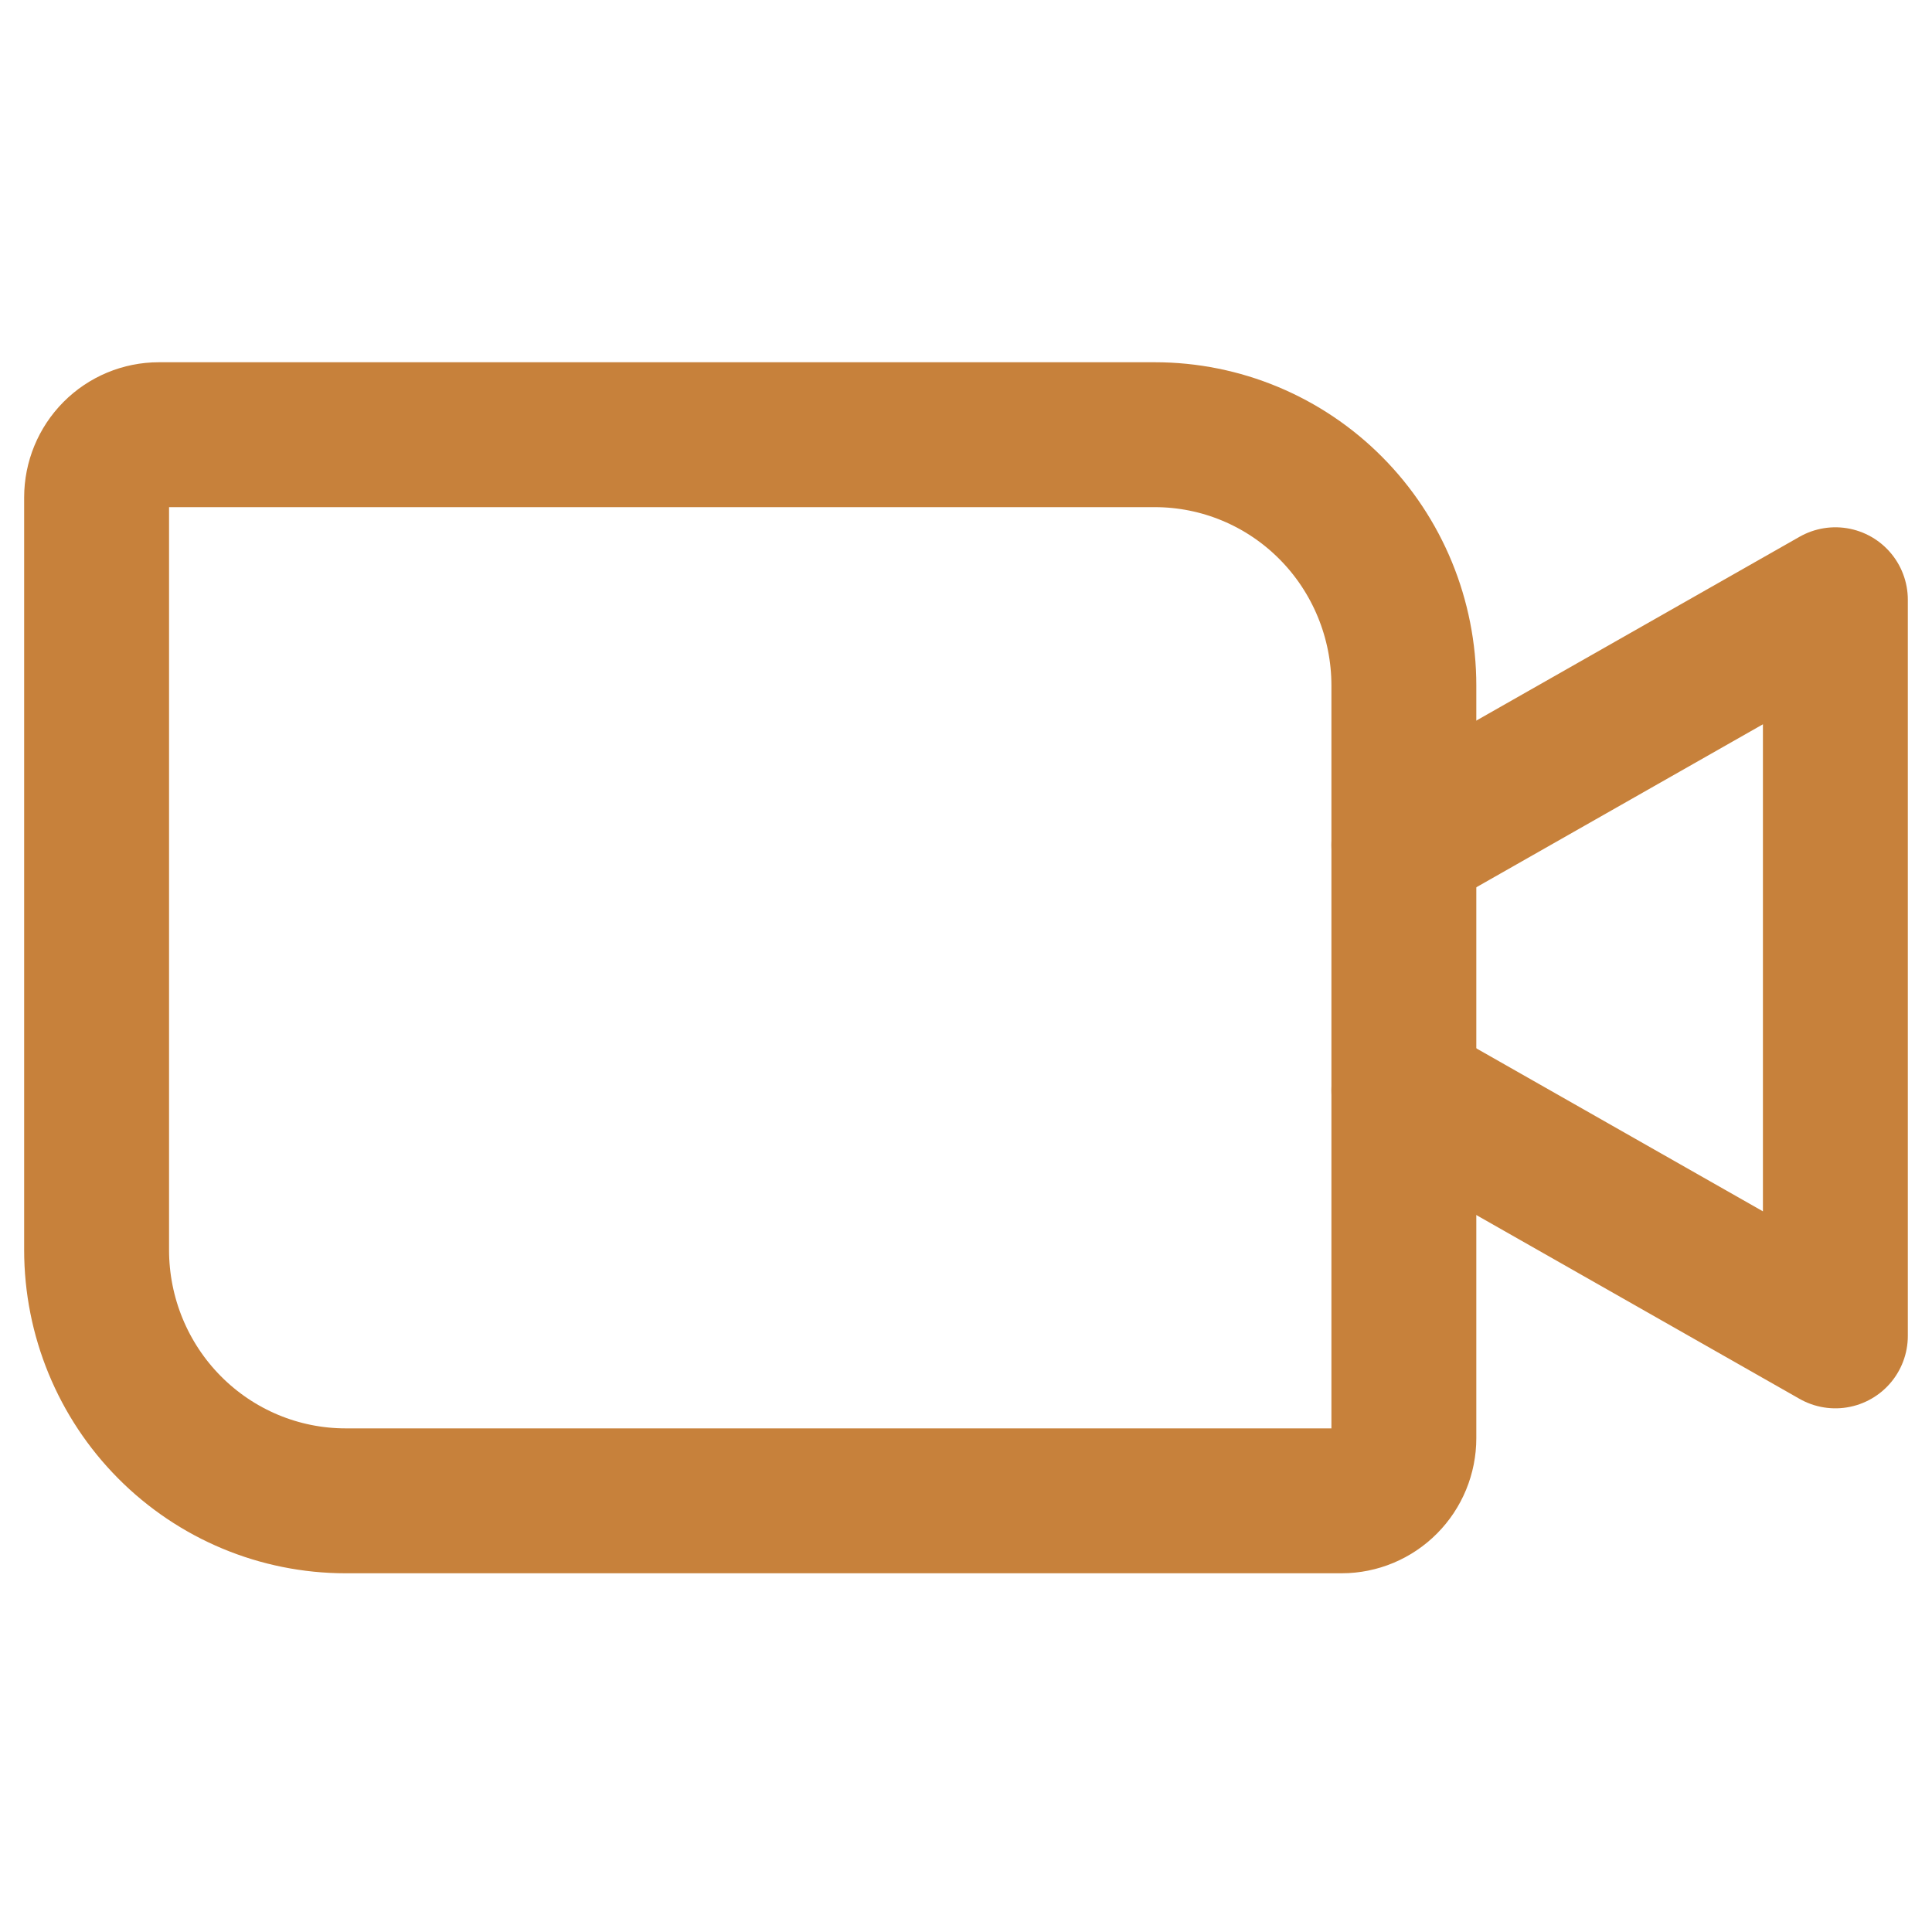 <svg xmlns="http://www.w3.org/2000/svg" width="80" height="80" viewBox="0 0 80 80" fill="none"><path d="M58.131 34.995L75.999 24.834V55.316L58.131 45.155" stroke="#C7813B" stroke-width="6" stroke-linecap="round" stroke-linejoin="round"></path><path d="M6.578 18H47.821C50.555 18 53.178 19.094 55.111 21.042C57.045 22.99 58.131 25.632 58.131 28.387V59.549C58.131 60.238 57.86 60.898 57.376 61.385C56.893 61.872 56.237 62.146 55.554 62.146H14.311C11.576 62.146 8.954 61.051 7.02 59.103C5.086 57.156 4 54.514 4 51.759V20.597C4 19.908 4.272 19.248 4.755 18.761C5.238 18.274 5.894 18 6.578 18V18Z" stroke="#C7813B" stroke-width="6" stroke-linecap="round" stroke-linejoin="round"></path></svg>